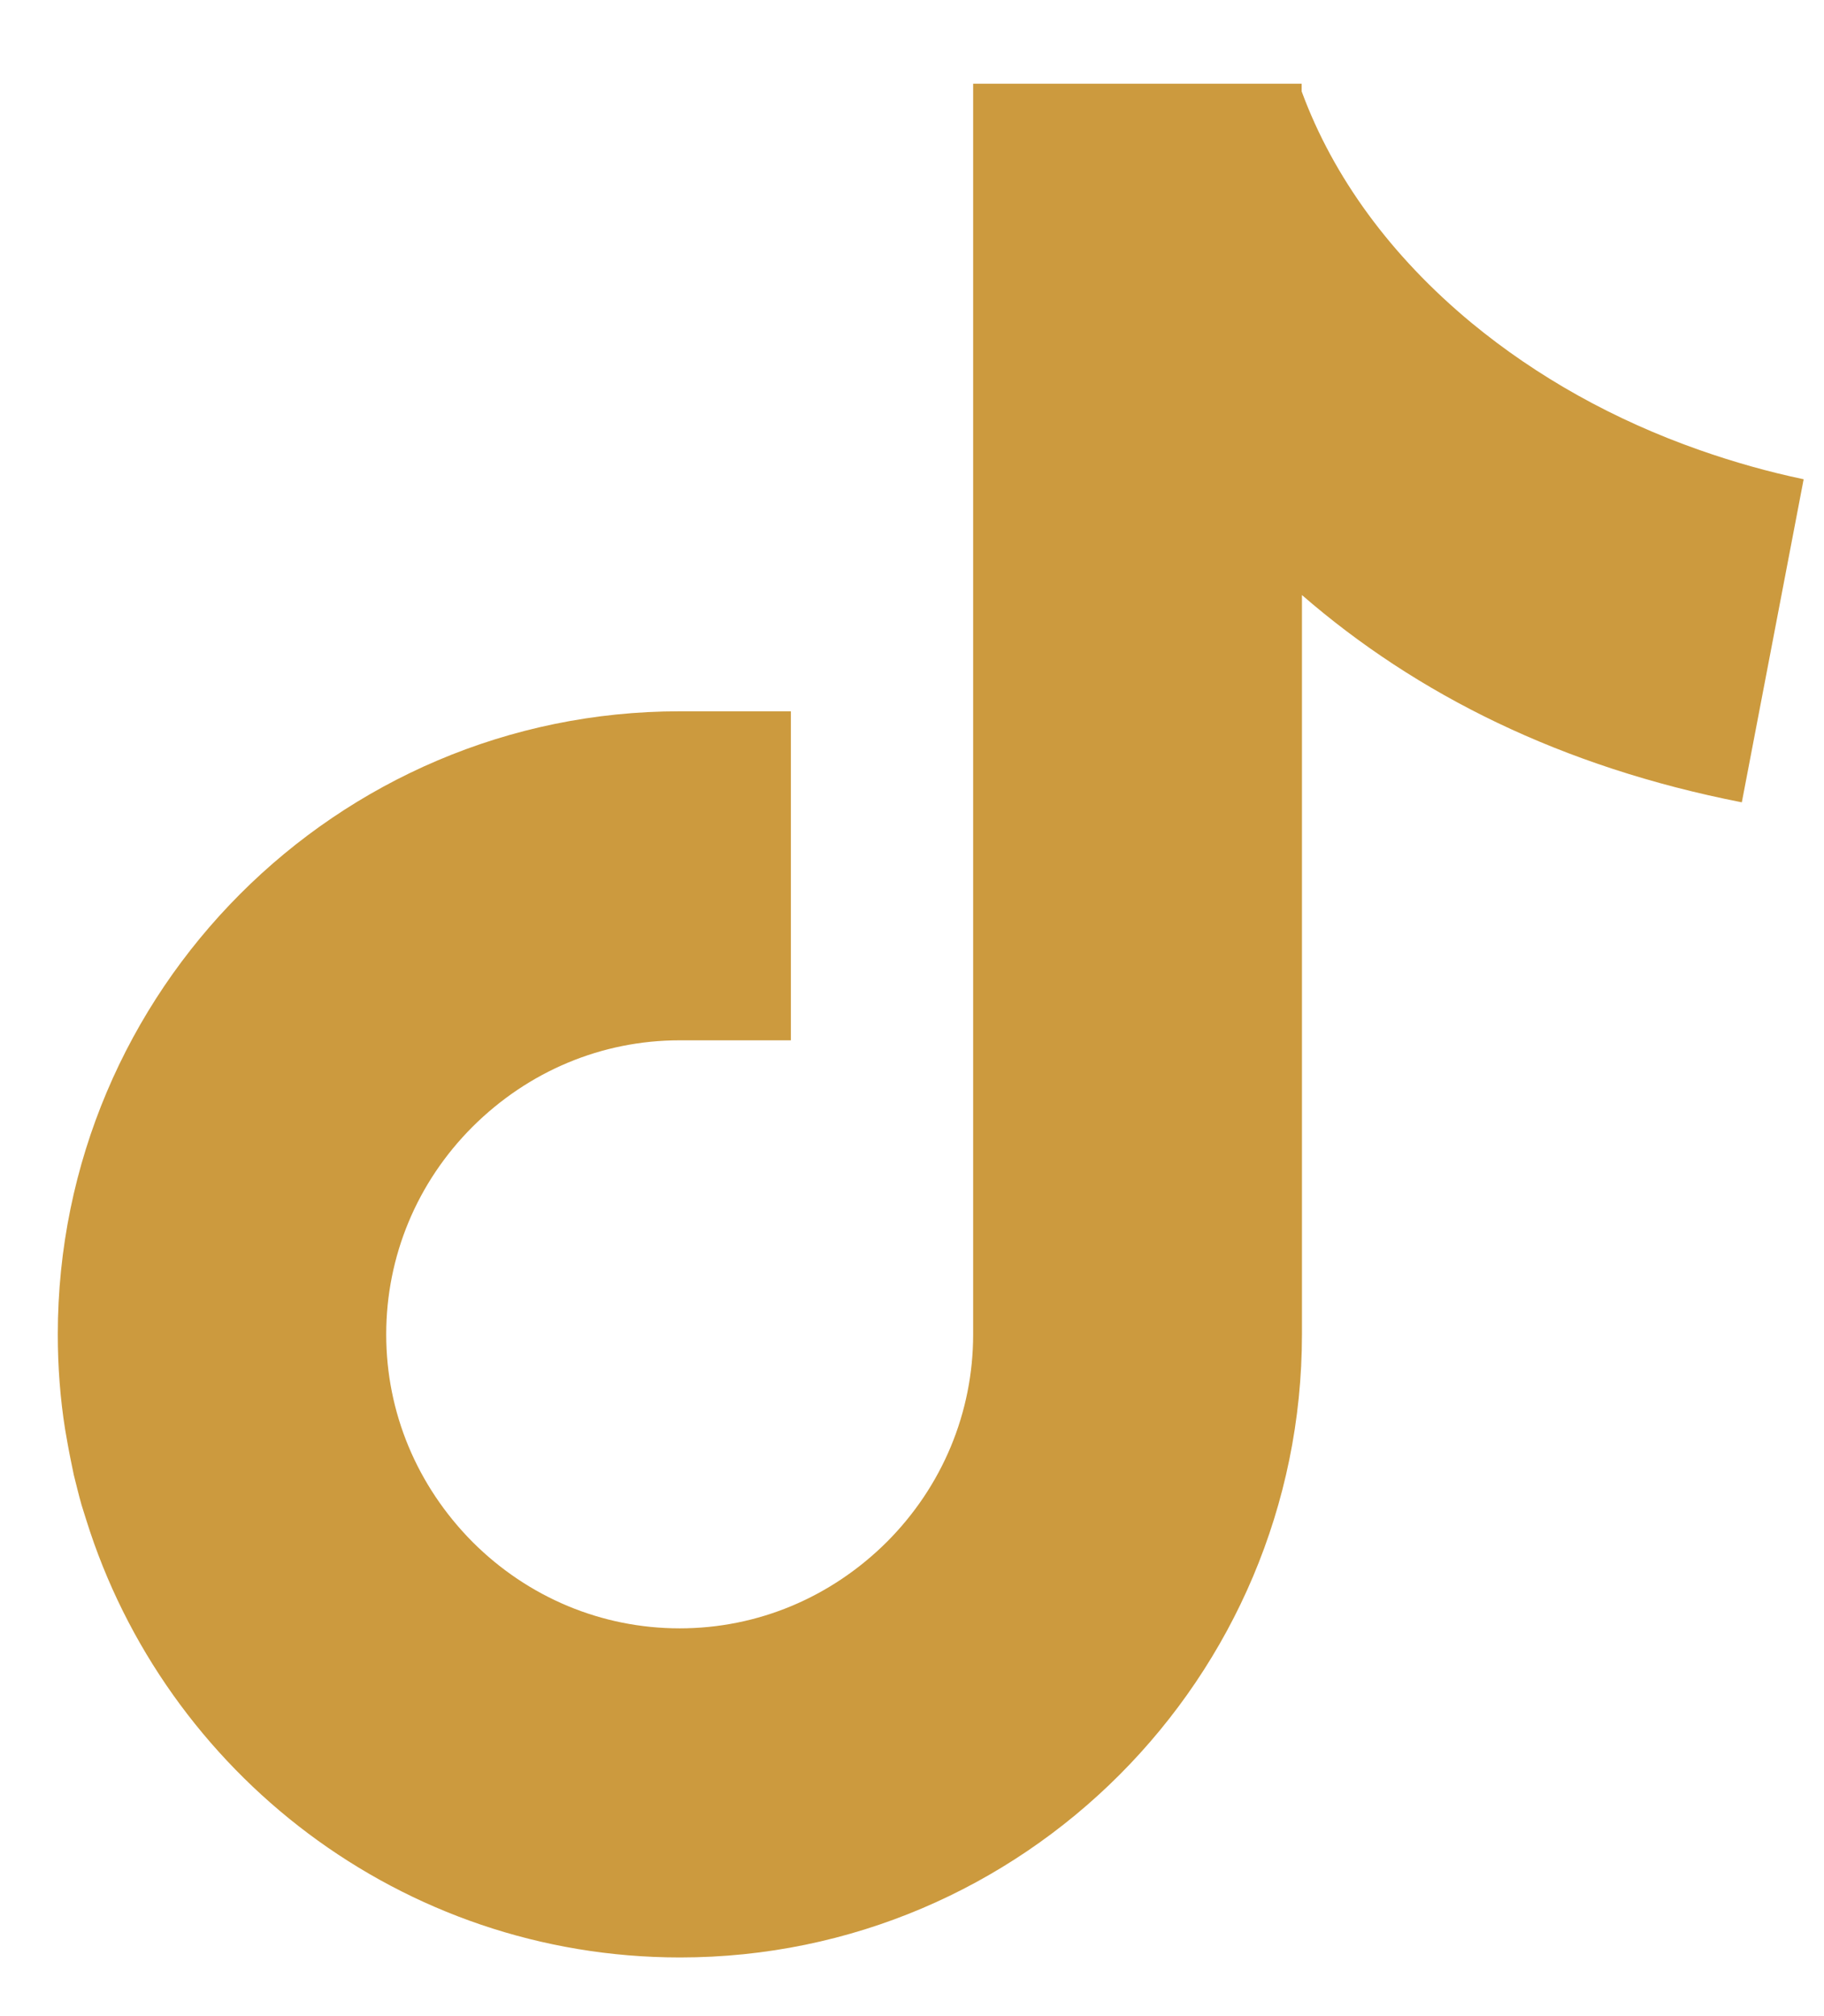 <?xml version="1.0" encoding="UTF-8"?>
<svg xmlns="http://www.w3.org/2000/svg" width="19" height="21" viewBox="0 0 19 21" fill="none">
  <path d="M18.144 8.357C16.266 7.989 14.756 7.234 13.562 6.198V13.899C13.562 17.475 10.658 20.389 7.084 20.389C4.183 20.389 1.719 18.467 0.897 15.827C0.882 15.776 0.864 15.725 0.849 15.674C0.82 15.572 0.795 15.466 0.769 15.364C0.758 15.313 0.748 15.259 0.737 15.208C0.715 15.102 0.697 14.996 0.678 14.887C0.627 14.566 0.602 14.234 0.602 13.899C0.602 10.322 3.506 7.409 7.08 7.409H8.238V10.836H7.08C6.269 10.836 5.504 11.157 4.922 11.737C4.343 12.316 4.023 13.086 4.023 13.899C4.023 14.712 4.343 15.477 4.922 16.061C5.501 16.64 6.269 16.961 7.08 16.961C7.892 16.961 8.656 16.64 9.238 16.061C9.817 15.481 10.137 14.712 10.137 13.899V0.872H13.559V0.952C13.886 1.841 14.486 2.665 15.327 3.362C16.012 3.927 16.812 4.375 17.707 4.689C18.061 4.813 18.421 4.915 18.788 4.992L18.144 8.357Z" fill="#CC9A3E"></path>
</svg>
